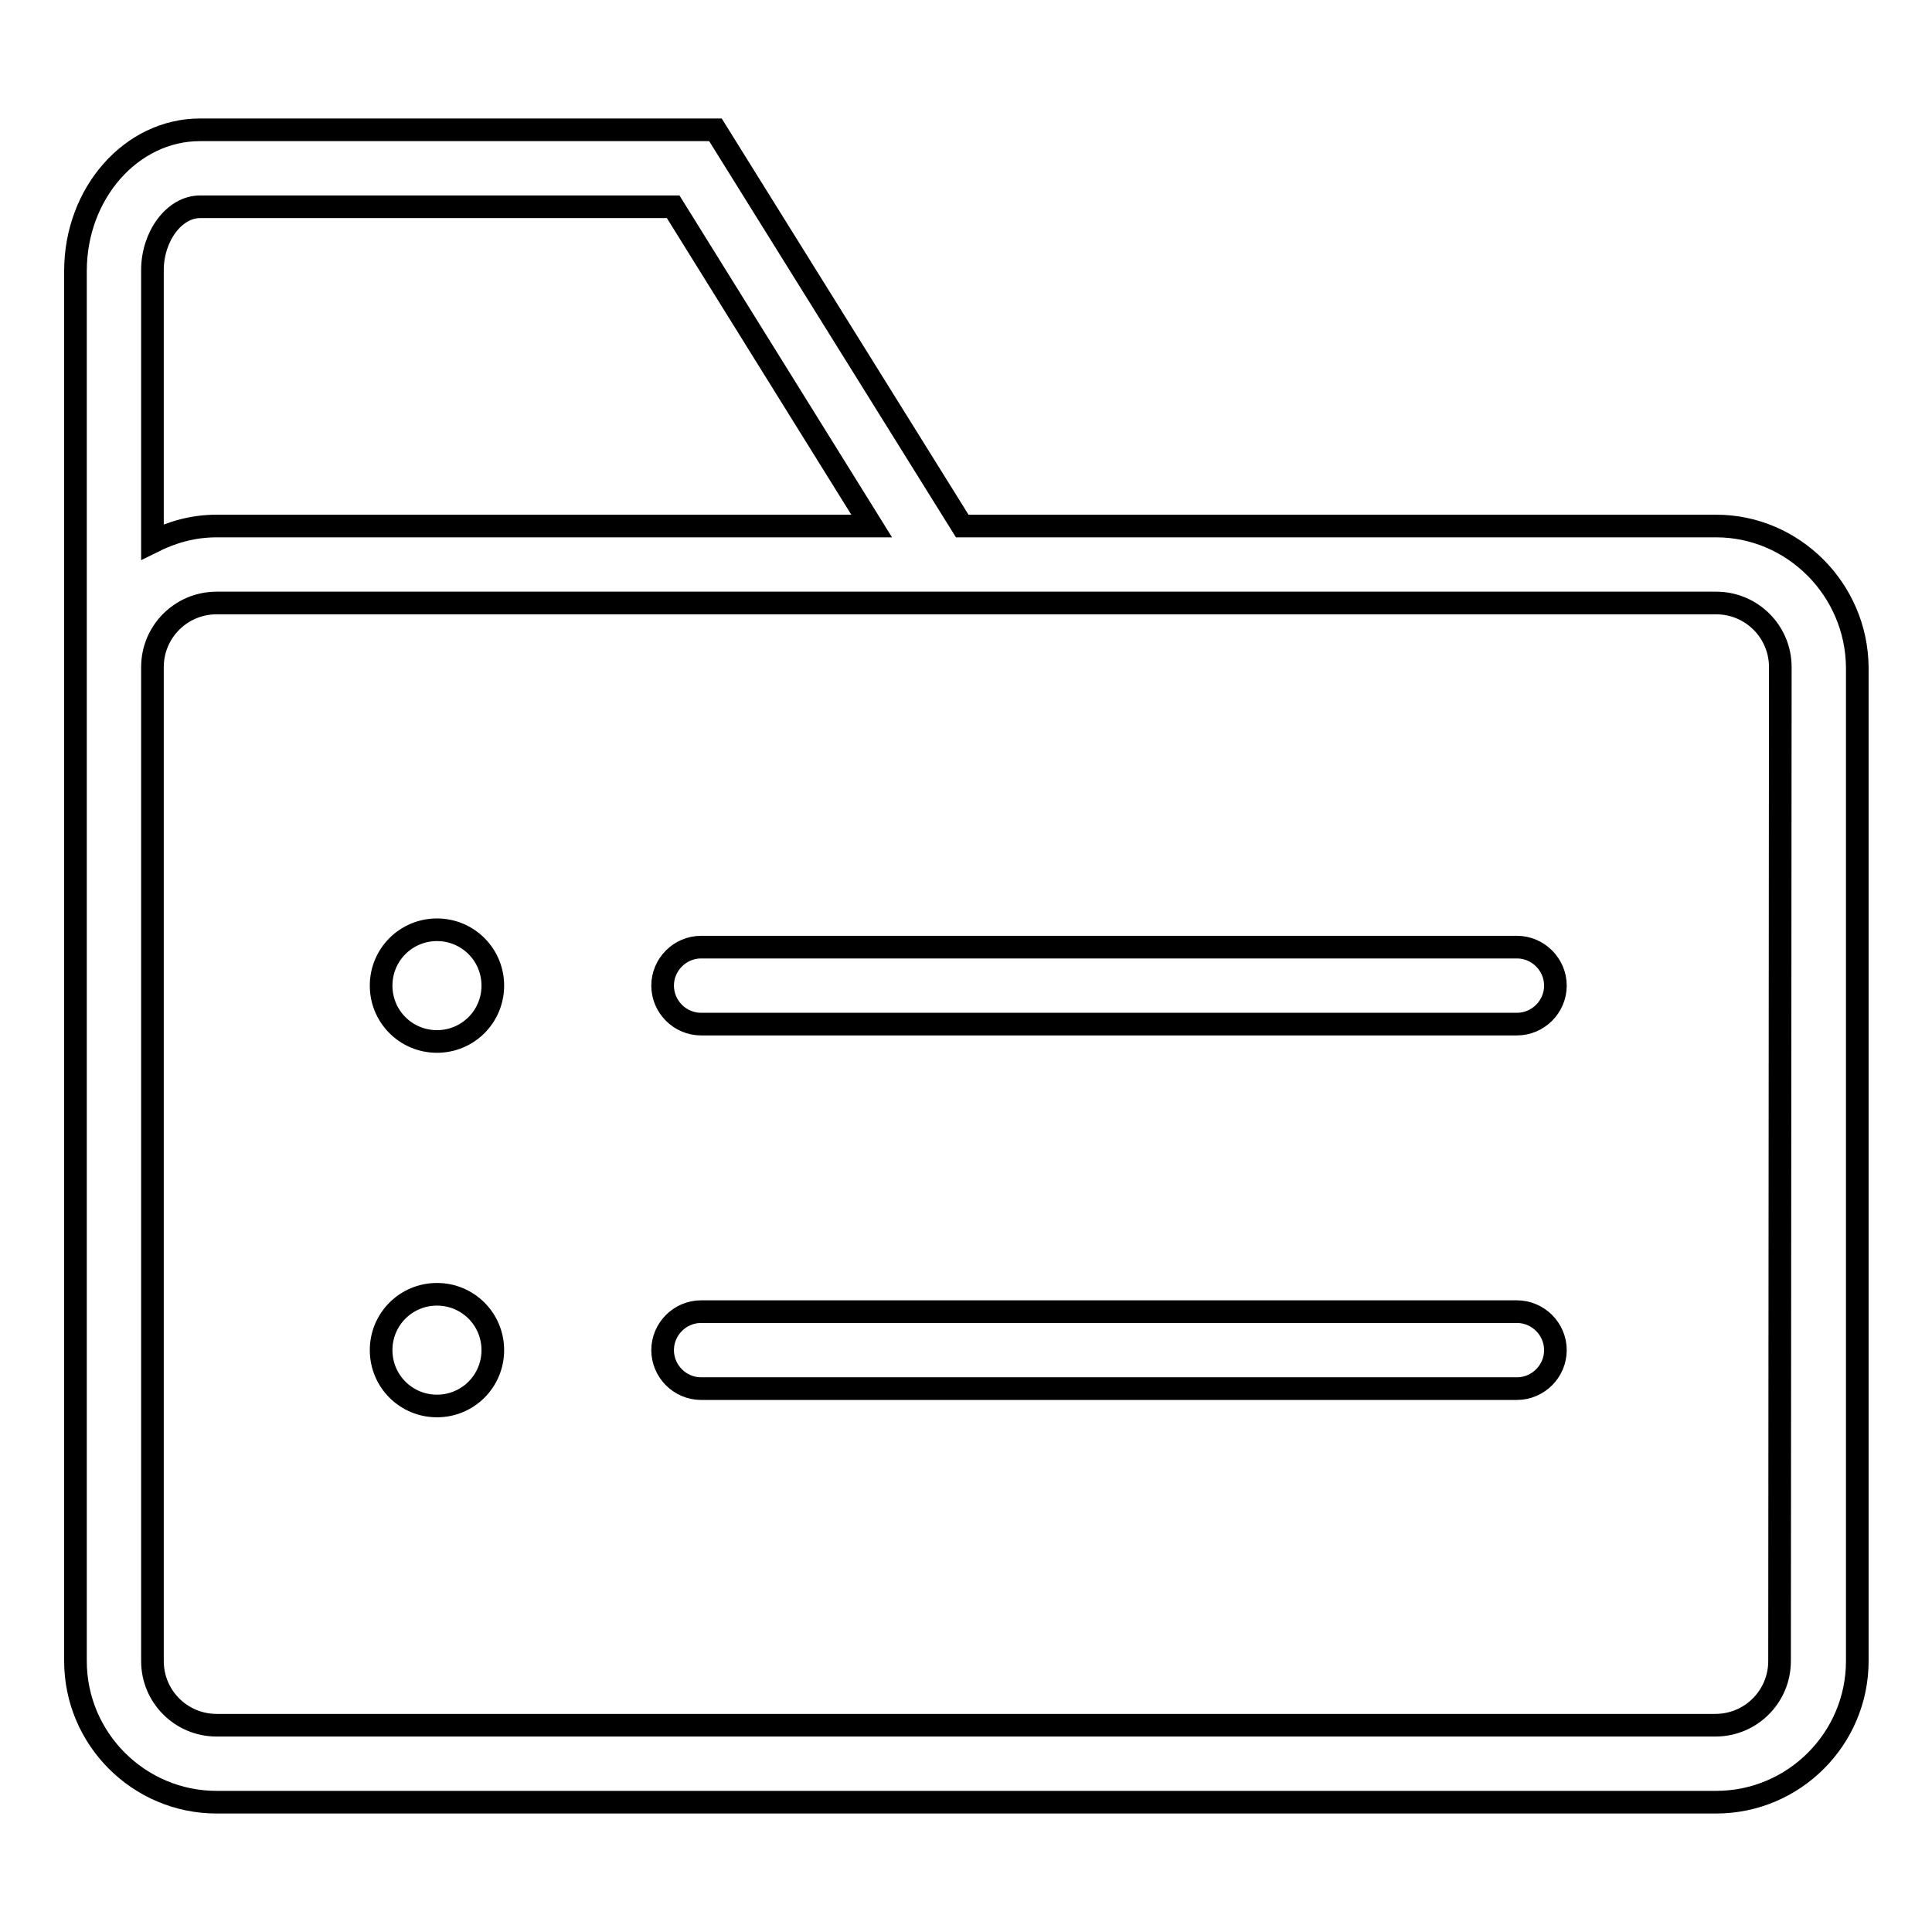 <?xml version="1.0" encoding="utf-8"?>
<!-- Svg Vector Icons : http://www.onlinewebfonts.com/icon -->
<!DOCTYPE svg PUBLIC "-//W3C//DTD SVG 1.1//EN" "http://www.w3.org/Graphics/SVG/1.1/DTD/svg11.dtd">
<svg version="1.1" xmlns="http://www.w3.org/2000/svg" xmlns:xlink="http://www.w3.org/1999/xlink" x="0px" y="0px" viewBox="0 0 256 256" enable-background="new 0 0 256 256" xml:space="preserve">
<g><g><path stroke-width="3" fill-opacity="0" stroke="#000000"  d="M201,125.5H92.9c-2.8,0-5.1,2.3-5.1,5.1c0,2.8,2.3,5.1,5.1,5.1H201c2.8,0,5.1-2.3,5.1-5.1C206.1,127.8,203.8,125.5,201,125.5L201,125.5z M50.5,130.6L50.5,130.6c0,4.1,3.3,7.4,7.4,7.4s7.4-3.3,7.4-7.4l0,0c0-4.1-3.3-7.4-7.4-7.4S50.5,126.5,50.5,130.6L50.5,130.6z M201,173.8H92.9c-2.8,0-5.1,2.3-5.1,5.1c0,2.8,2.3,5.1,5.1,5.1H201c2.8,0,5.1-2.3,5.1-5.1C206.1,176.1,203.8,173.8,201,173.8L201,173.8z M50.5,178.9L50.5,178.9c0,4.1,3.3,7.4,7.4,7.4s7.4-3.3,7.4-7.4l0,0c0-4.1-3.3-7.4-7.4-7.4S50.5,174.8,50.5,178.9L50.5,178.9z M227.4,69.7h-99.9L94.8,17.2H26.5c-9.1,0-16.5,8.4-16.5,18.7v184.2c0,10.3,8.4,18.7,18.7,18.7h198.7c10.3,0,18.7-8.4,18.7-18.7V88.4C246,78.1,237.6,69.7,227.4,69.7L227.4,69.7z M26.5,27.4h62.7l26.3,42.3H28.7c-3.1,0-5.9,0.8-8.5,2.1v-36C20.2,31.3,23.1,27.4,26.5,27.4L26.5,27.4z M235.8,220.1c0,4.7-3.8,8.5-8.5,8.5H28.7c-4.7,0-8.5-3.8-8.5-8.5V88.4c0-4.7,3.8-8.5,8.5-8.5h198.7c4.7,0,8.5,3.8,8.5,8.5L235.8,220.1L235.8,220.1z"/></g></g>
</svg>